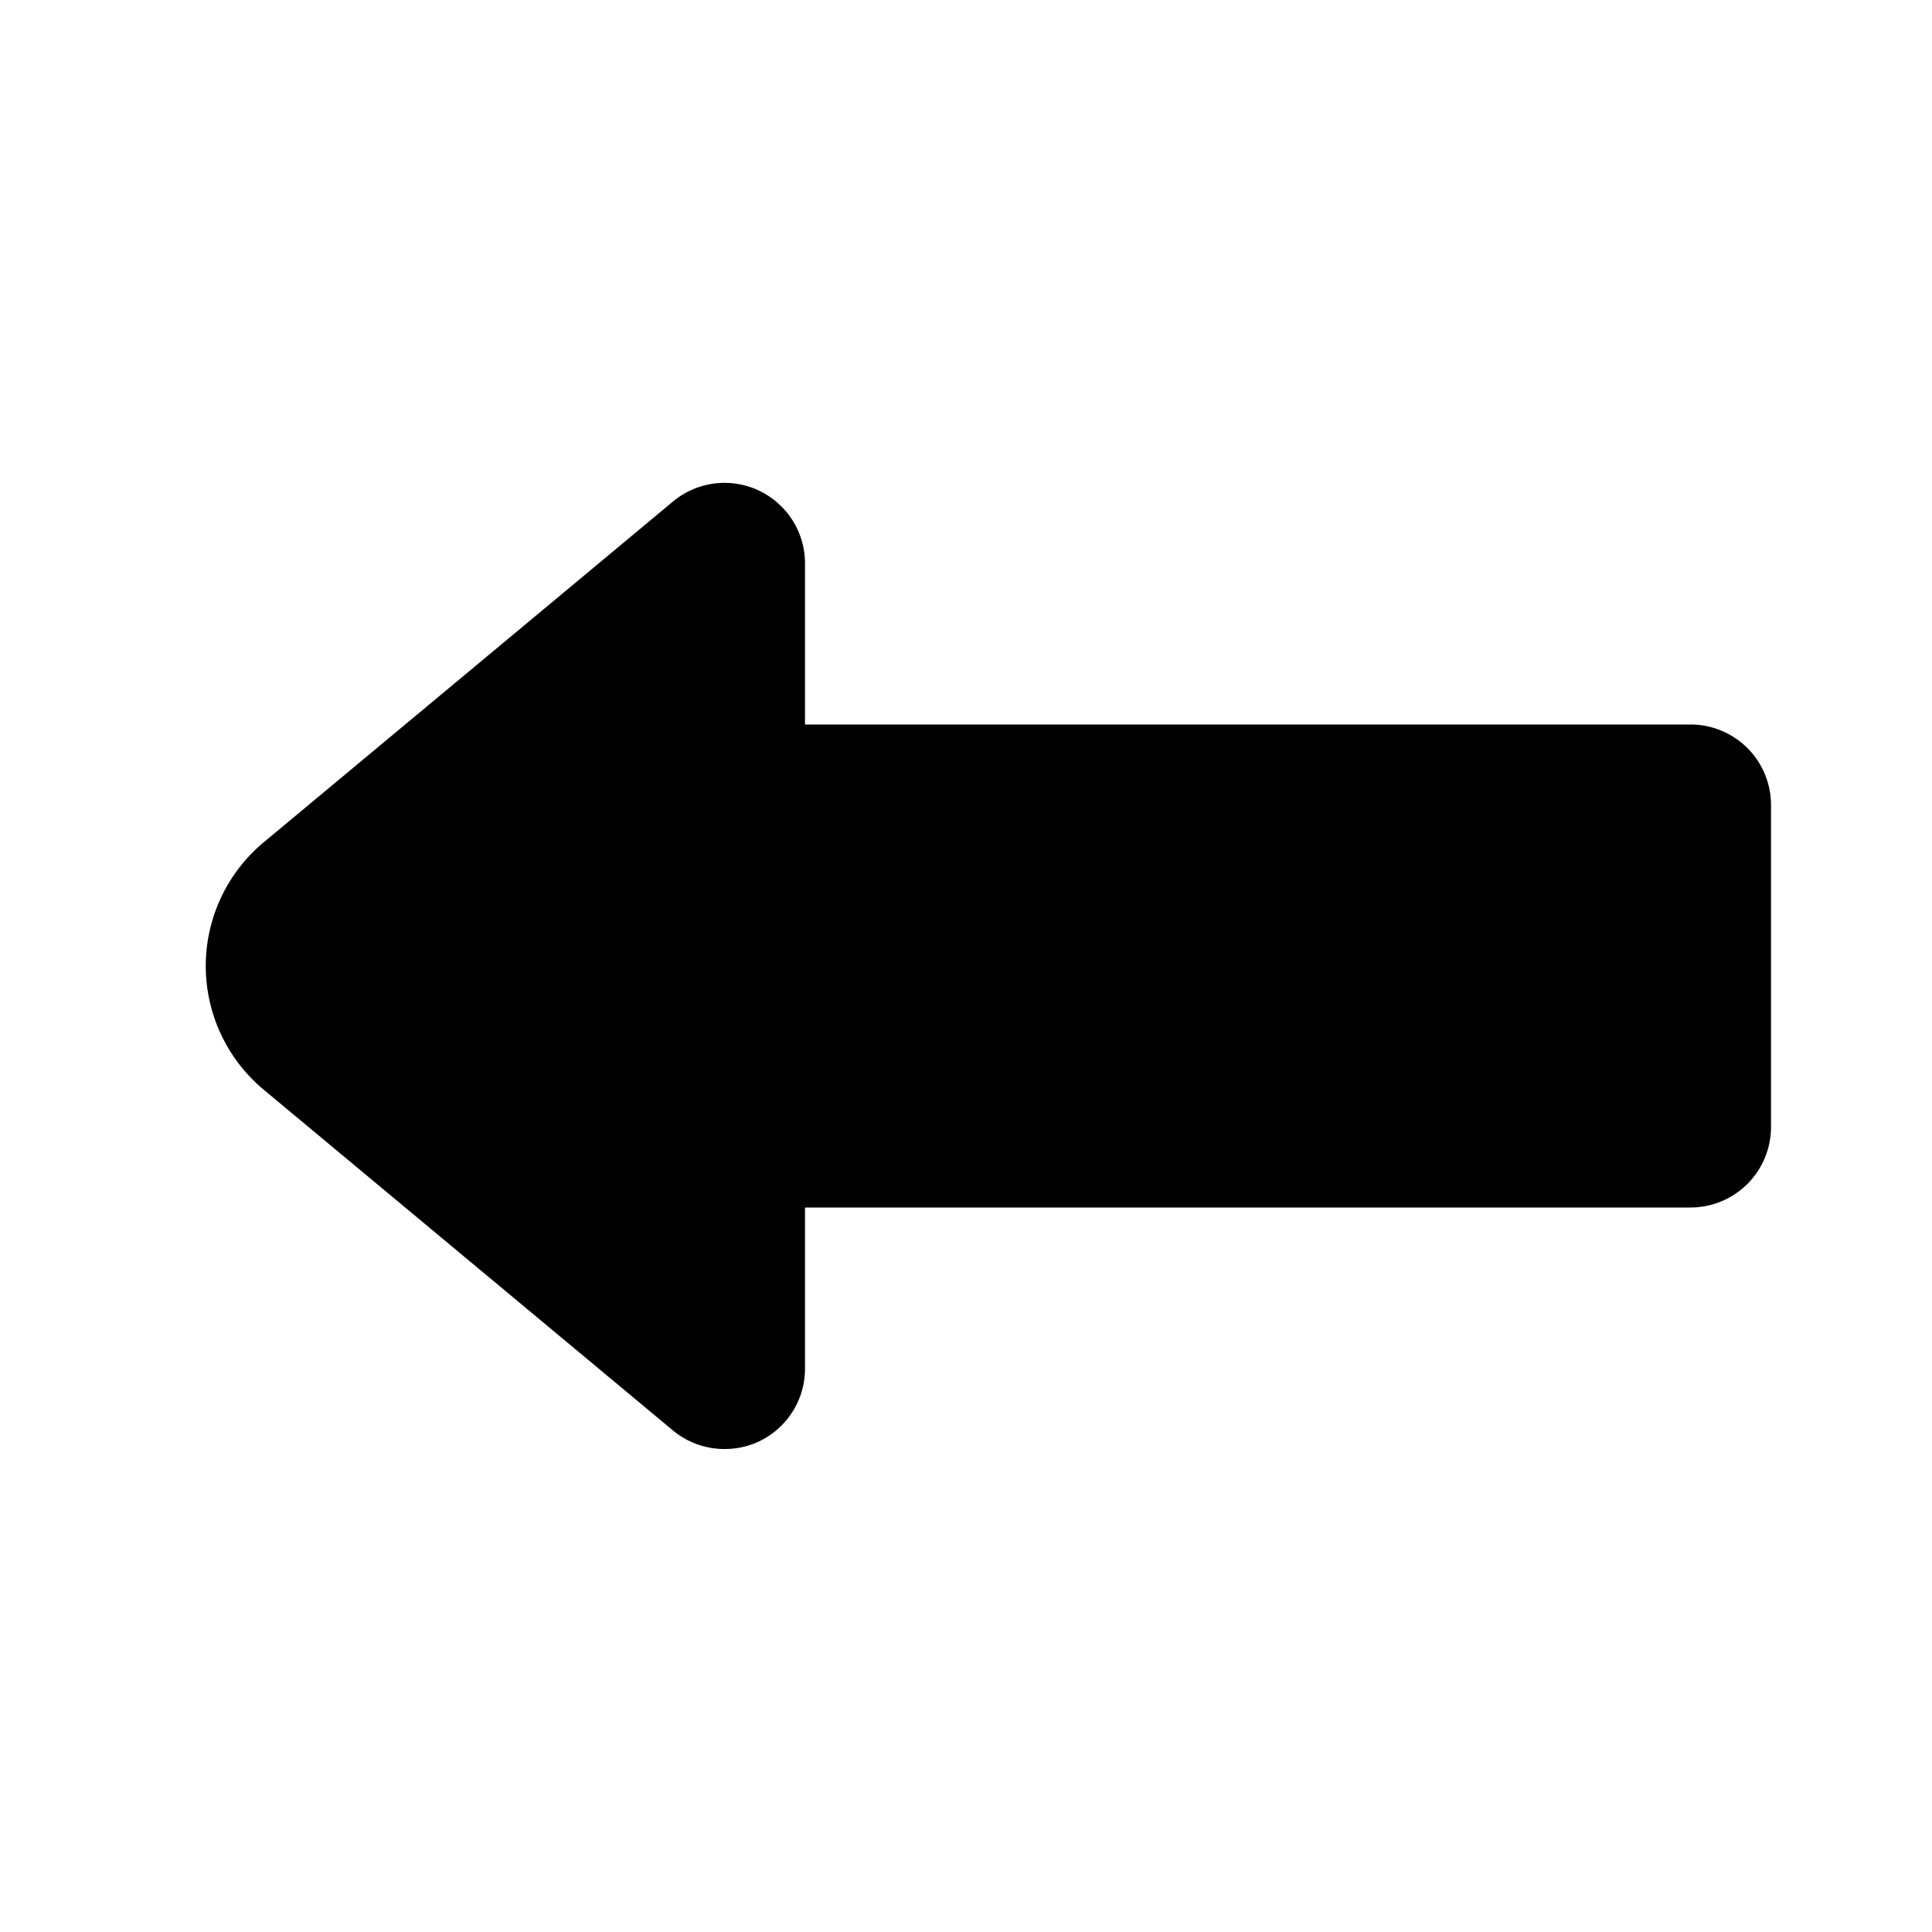 <?xml version="1.0" encoding="utf-8"?>
<svg fill="#000000" width="800px" height="800px" viewBox="0 0 24 24" id="left-sign-1" data-name="Flat Color" xmlns="http://www.w3.org/2000/svg" class="icon flat-color"><path id="primary" d="M21,9H10V7a1,1,0,0,0-1.64-.77L3.28,10.46a2,2,0,0,0,0,3.08l5.08,4.23A1,1,0,0,0,9,18a1,1,0,0,0,.42-.09A1,1,0,0,0,10,17V15H21a1,1,0,0,0,1-1V10A1,1,0,0,0,21,9Z" style="fill: rgb(0, 0, 0);"></path></svg>